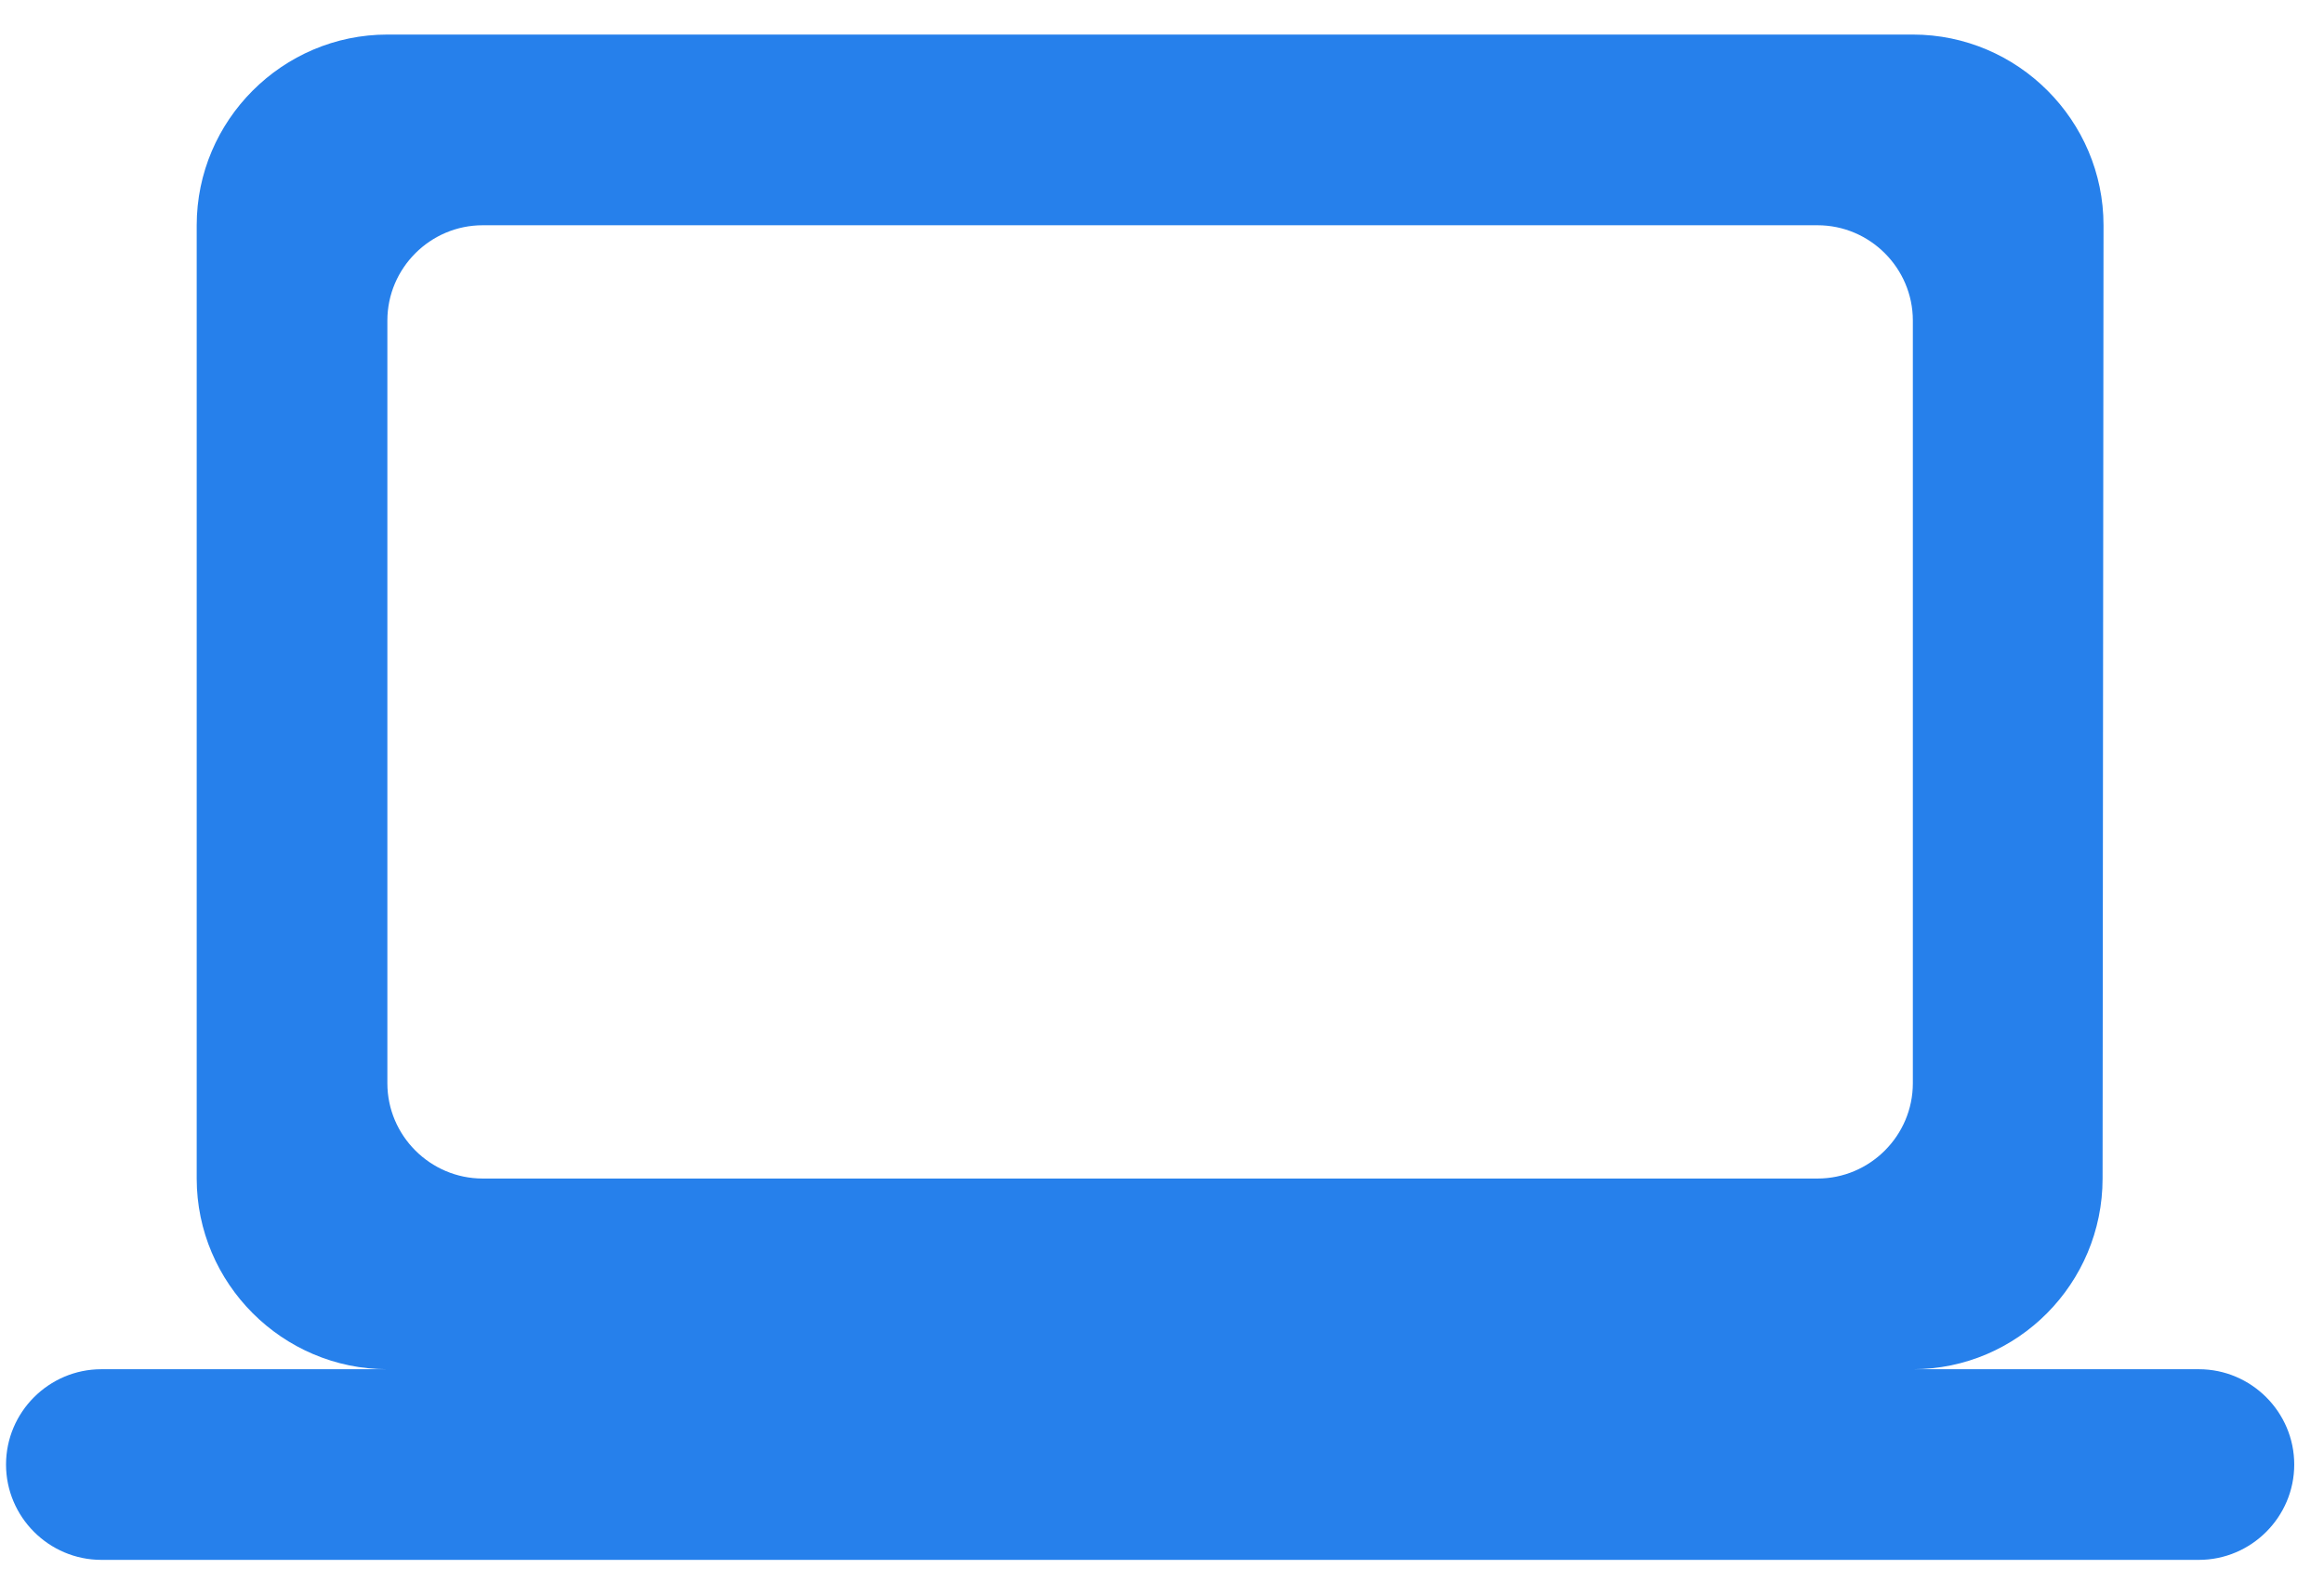 <svg width="47" height="32" viewBox="0 0 47 32" fill="none" xmlns="http://www.w3.org/2000/svg">
<path d="M38.685 27.694C40.806 27.694 42.522 25.958 42.522 23.837L42.541 4.556C42.541 2.435 40.806 0.699 38.685 0.699H7.834C5.713 0.699 3.978 2.435 3.978 4.556V23.837C3.978 25.958 5.713 27.694 7.834 27.694H2.05C0.989 27.694 0.122 28.561 0.122 29.622C0.122 30.682 0.989 31.55 2.05 31.55H44.469C45.53 31.55 46.398 30.682 46.398 29.622C46.398 28.561 45.53 27.694 44.469 27.694H38.685ZM9.762 4.556H36.757C37.817 4.556 38.685 5.423 38.685 6.484V21.909C38.685 22.97 37.817 23.837 36.757 23.837H9.762C8.702 23.837 7.834 22.97 7.834 21.909V6.484C7.834 5.423 8.702 4.556 9.762 4.556Z" fill="#2680EB"/>
</svg>
